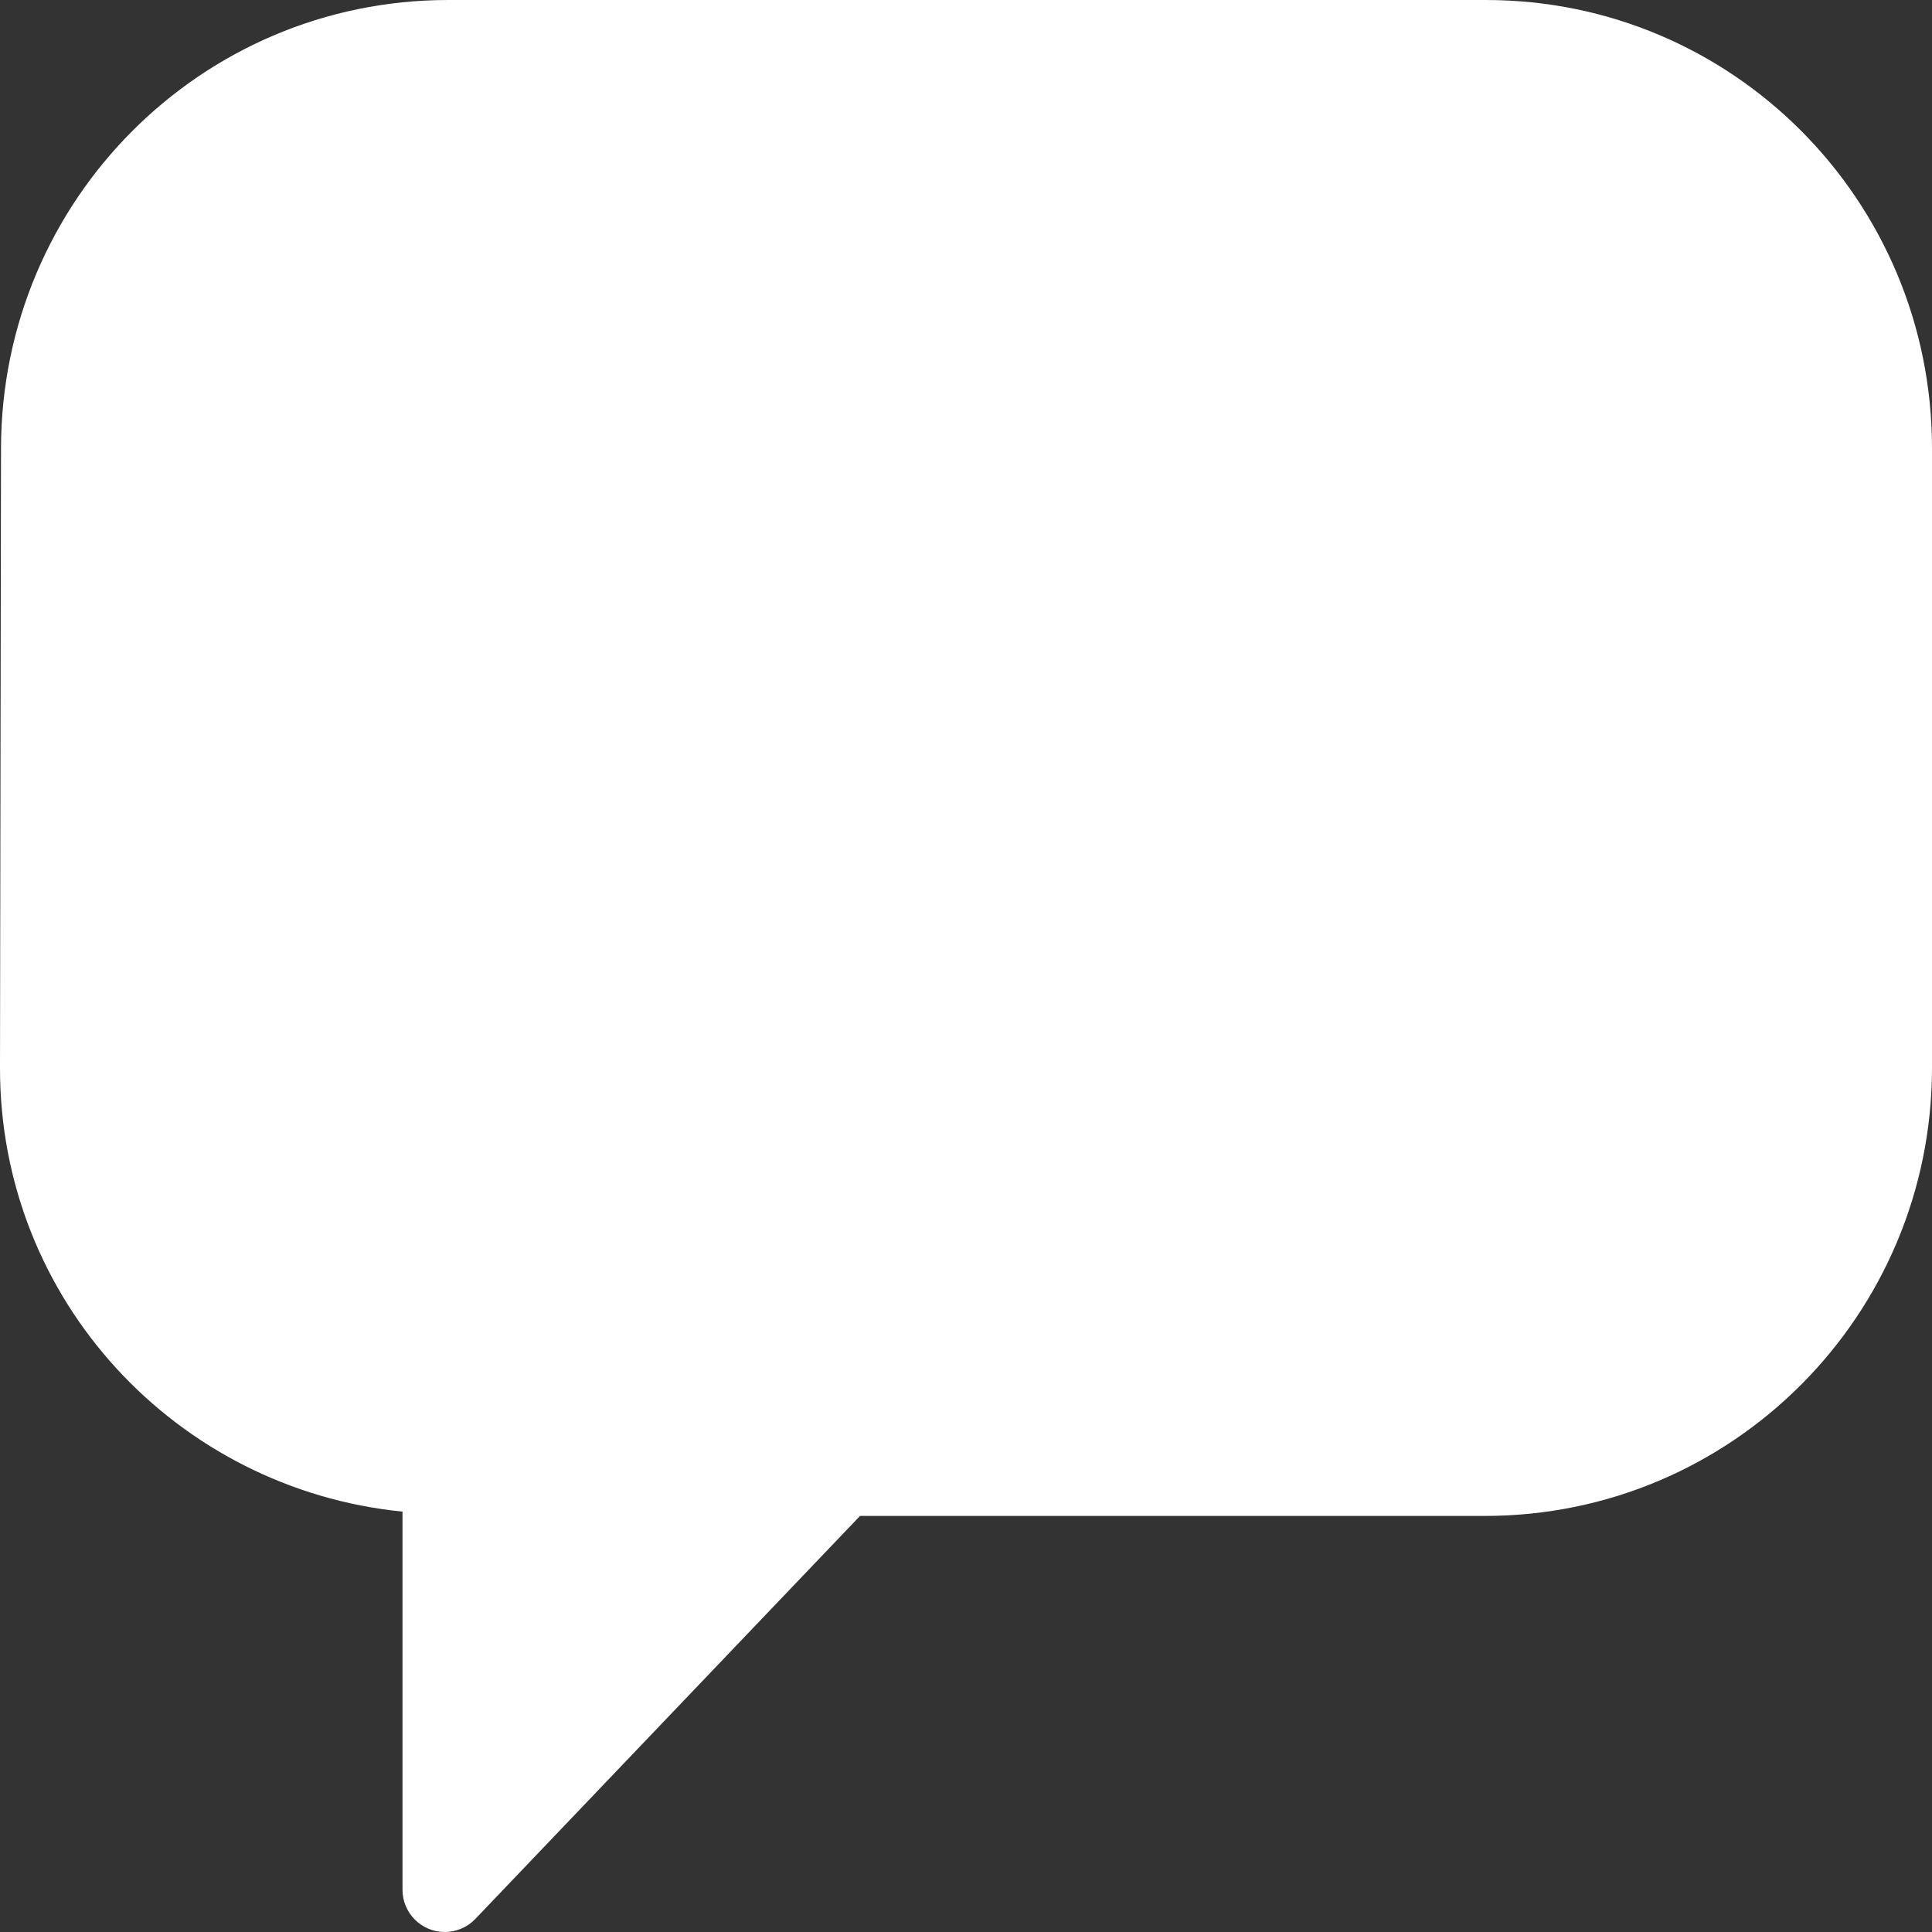 <svg width="48" height="48" viewBox="0 0 48 48" fill="none" xmlns="http://www.w3.org/2000/svg">
<rect x="0" y="0" width="48" height="48" fill="#333333" stroke="none"/>
<path fill-rule="evenodd" clip-rule="evenodd" d="M0.025 11.136C0.035 4.983 4.995 0 11.137 0H36.914C43.057 0 48 4.985 48 11.137V26.527C48 32.681 43.032 37.663 36.889 37.663H21.755C21.627 37.663 21.497 37.663 21.367 37.663L11.81 47.675C11.612 47.883 11.338 48 11.05 48C10.47 48 10 47.53 10 46.95V37.556C4.386 36.994 -0.01 32.301 1.54516e-05 26.526L0.025 11.136Z" fill="white"/>
</svg>
